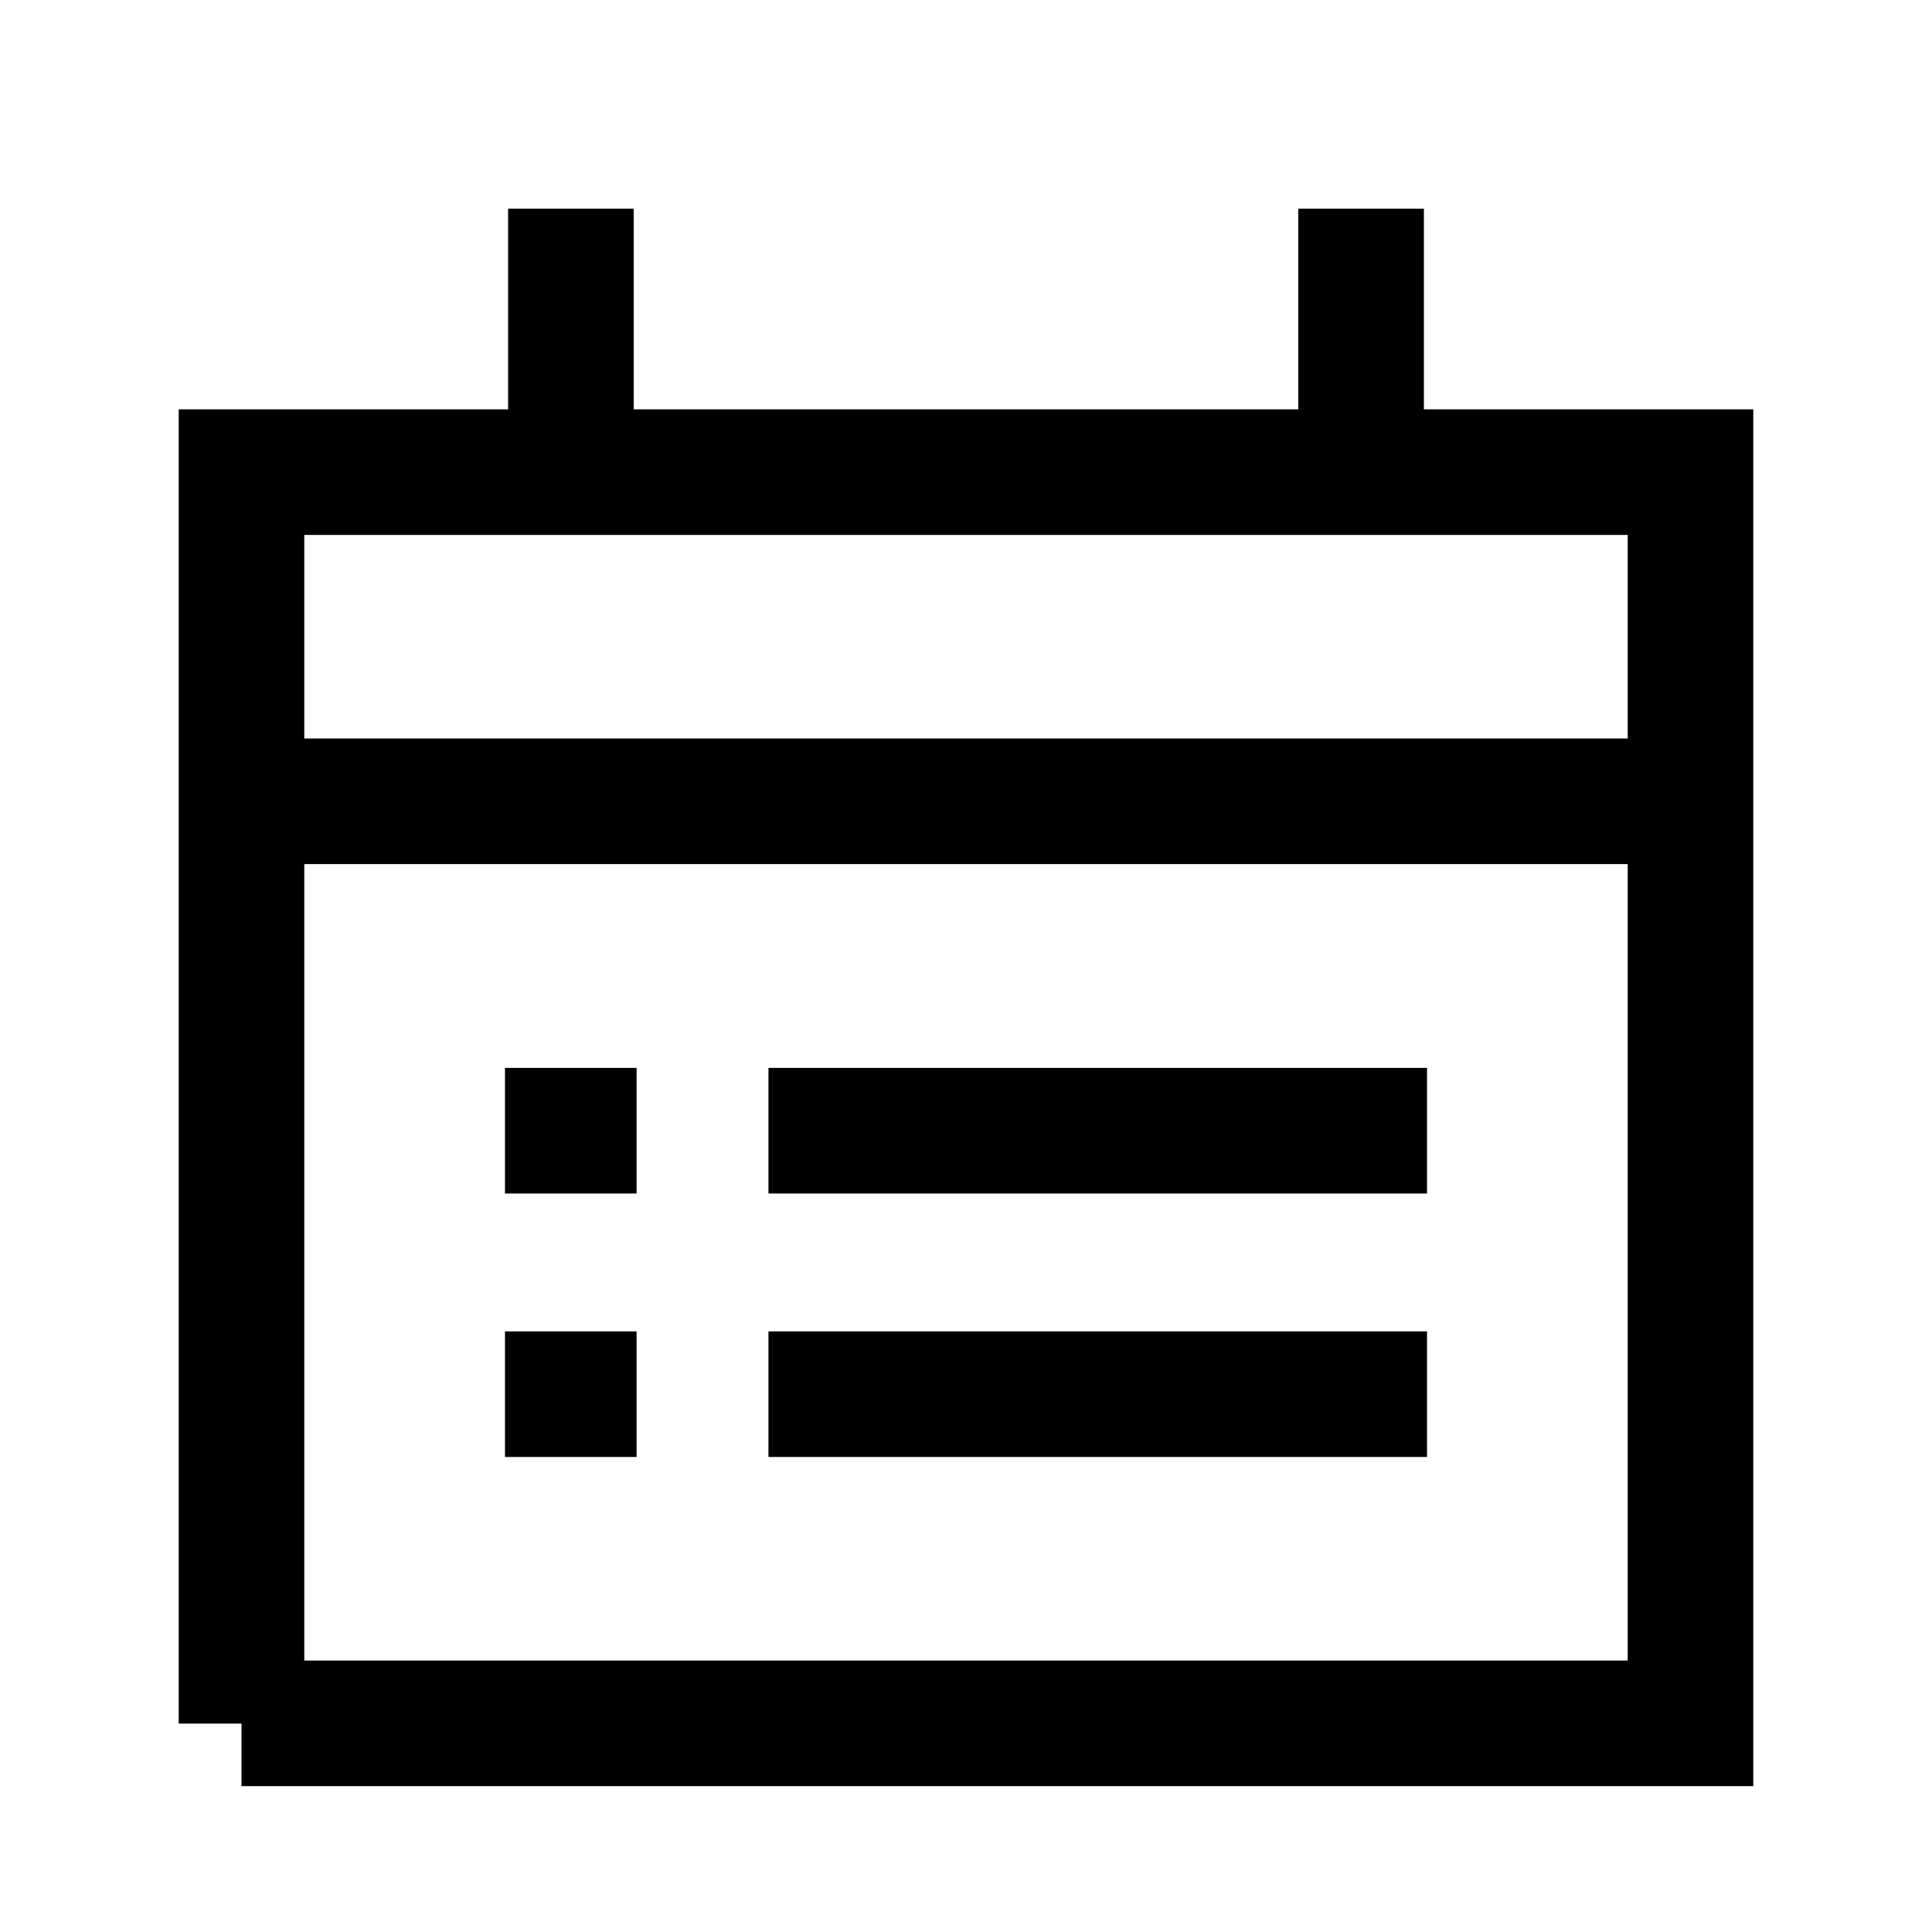 <?xml version="1.0" encoding="UTF-8"?> <svg xmlns="http://www.w3.org/2000/svg" id="Layer_1" version="1.1" viewBox="0 0 800 800"><defs><style> .st0 { fill: none; stroke: #000; stroke-linecap: round; stroke-miterlimit: 133.3; stroke-width: 52px; } </style></defs><path class="st0" d="M563.6,195.5v-109.1,109.1ZM263.6,577.3h-54.5,54.5ZM590.9,577.3h-272.7,272.7ZM263.6,468.2h-54.5,54.5ZM590.9,468.2h-272.7,272.7ZM236.4,195.5v-109.1,109.1ZM100,331.8h600H100ZM100,713.6h600V195.5H100v518.2Z"></path></svg> 